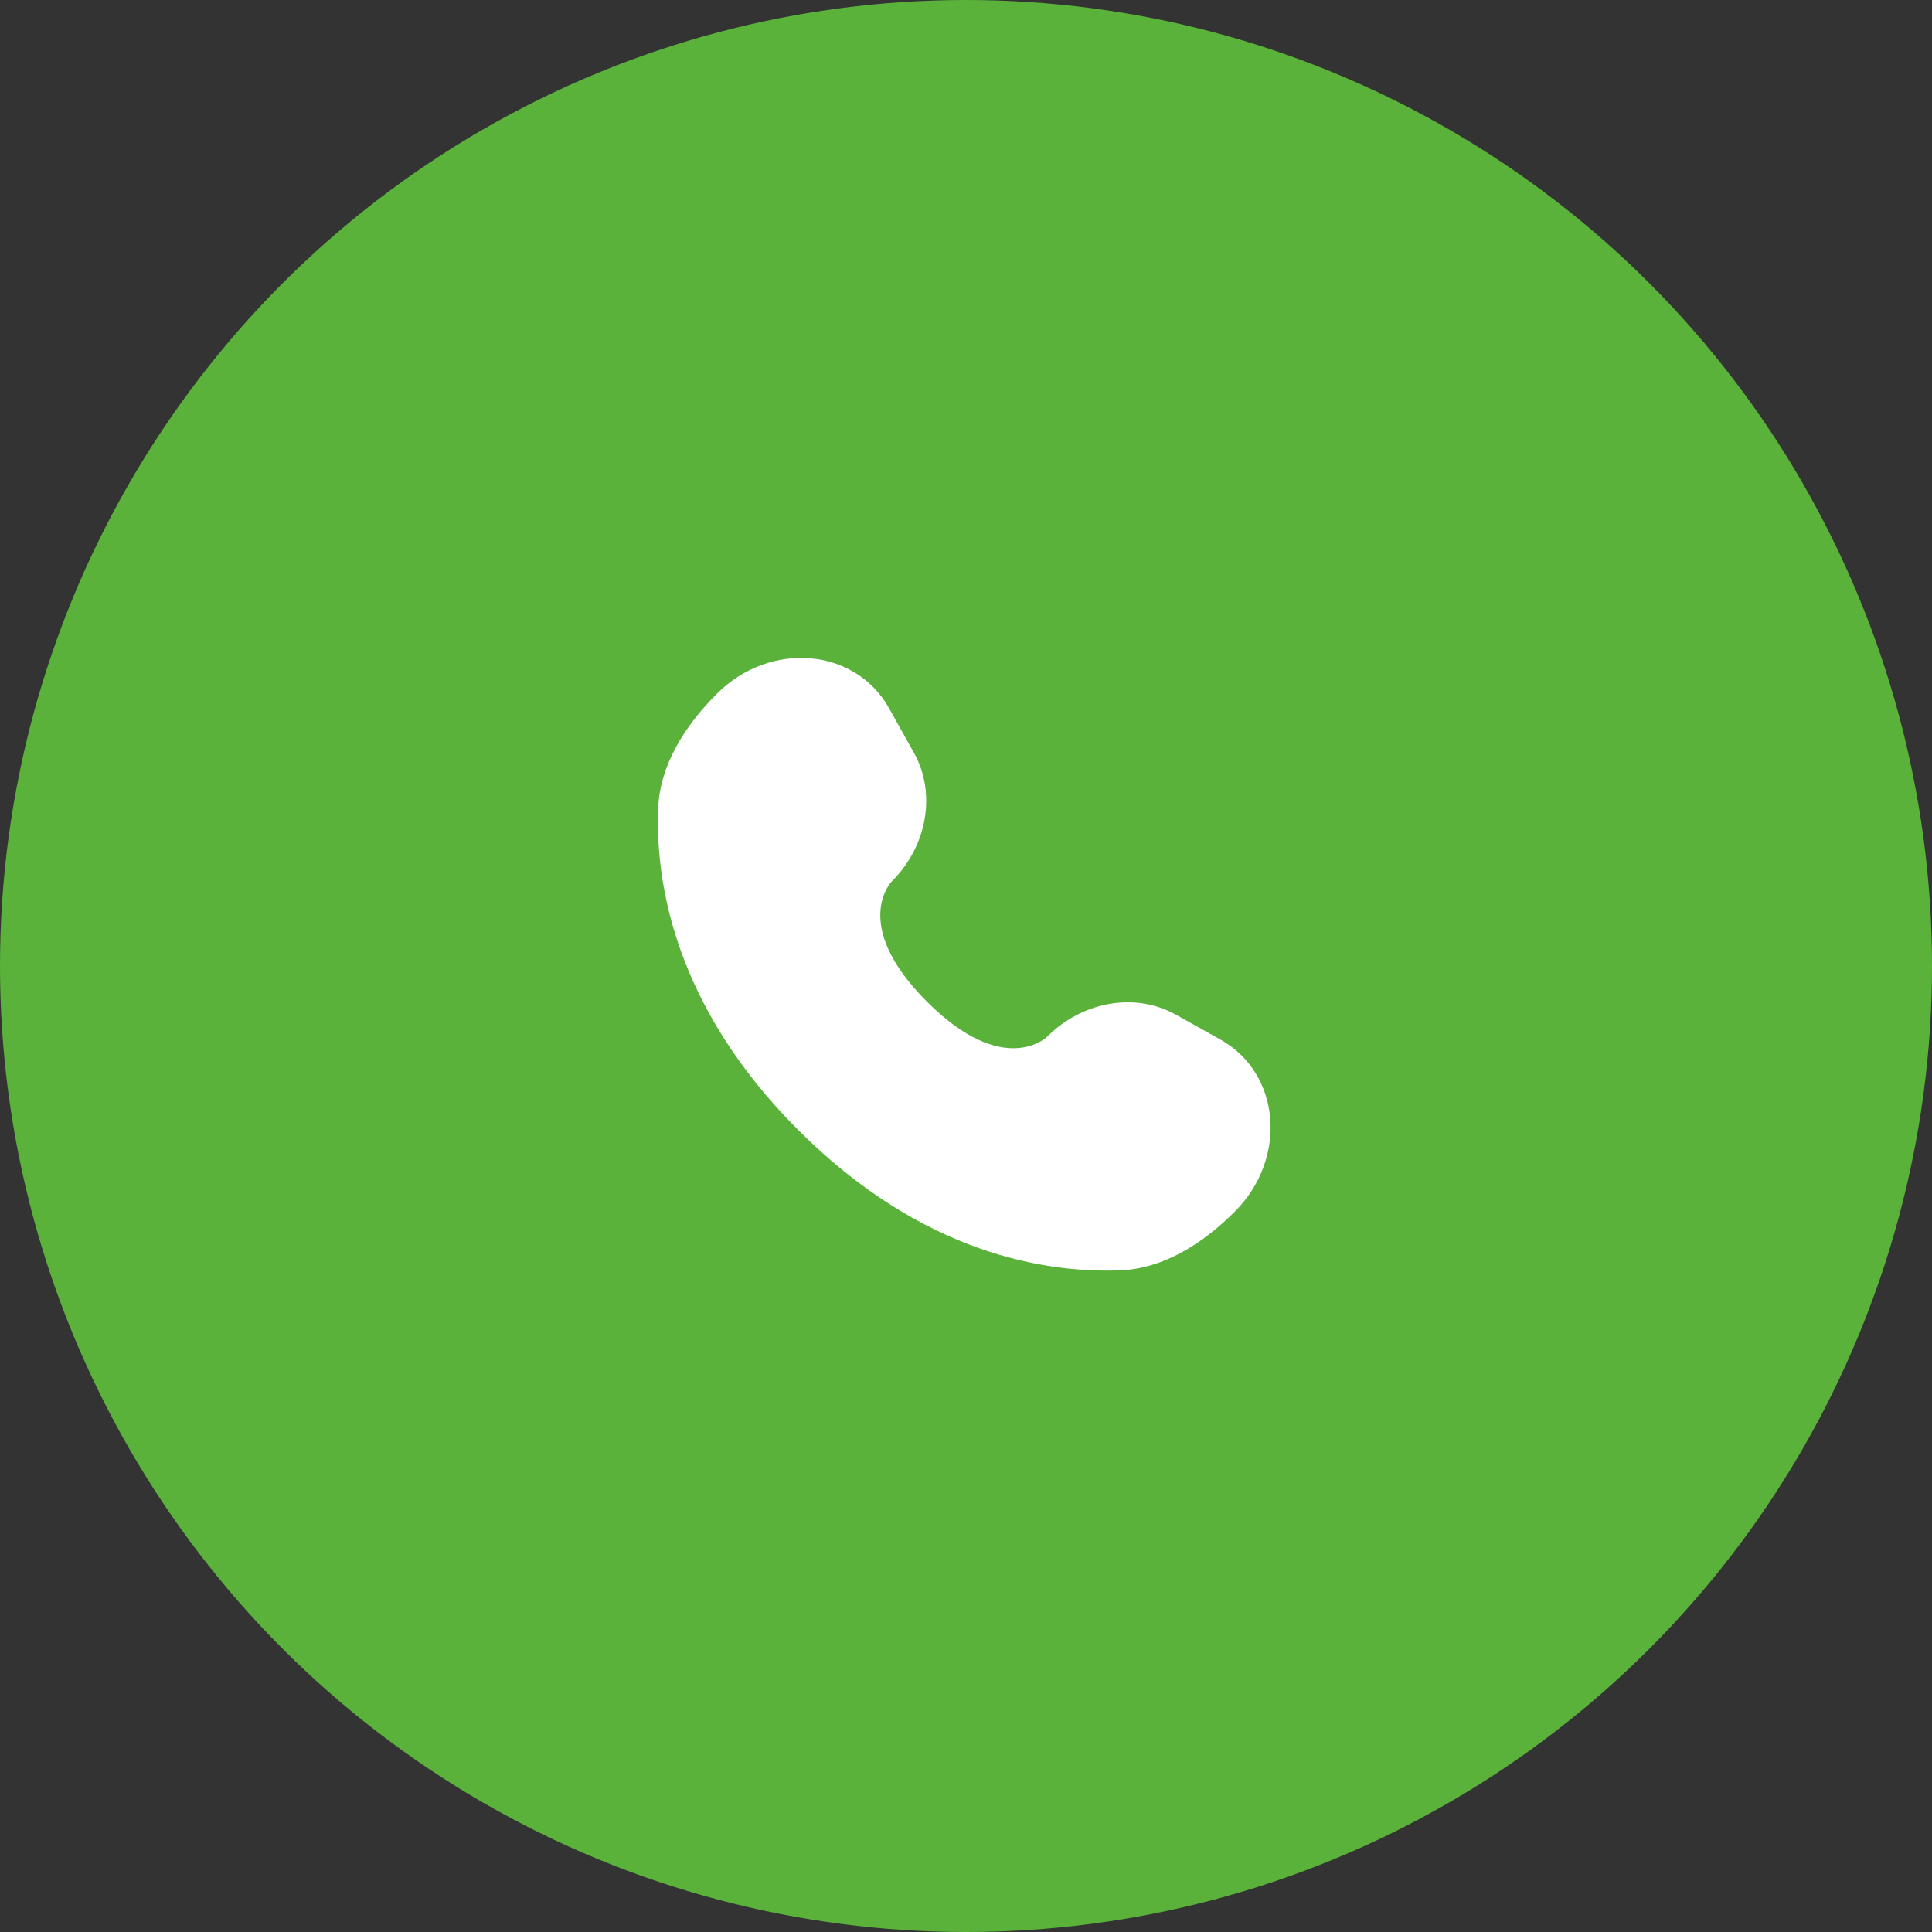 <?xml version="1.0" encoding="UTF-8"?> <svg xmlns="http://www.w3.org/2000/svg" width="185" height="185" viewBox="0 0 185 185" fill="none"><rect x="0" y="0" width="185" height="185" fill="#333333" stroke="none"/><circle cx="92.5" cy="92.5" r="92.5" fill="#5AB23B"></circle><path d="M85.138 67.826L87.517 72.09C89.665 75.938 88.803 80.986 85.421 84.369C85.421 84.369 81.318 88.471 88.757 95.91C96.195 103.349 100.298 99.246 100.298 99.246C103.68 95.864 108.729 95.001 112.577 97.149L116.841 99.529C122.651 102.772 123.338 110.921 118.23 116.028C115.161 119.097 111.401 121.485 107.245 121.643C100.249 121.908 88.367 120.137 76.448 108.218C64.529 96.3 62.759 84.418 63.024 77.421C63.182 73.265 65.57 69.505 68.639 66.436C73.746 61.329 81.895 62.015 85.138 67.826Z" fill="white"></path></svg> 